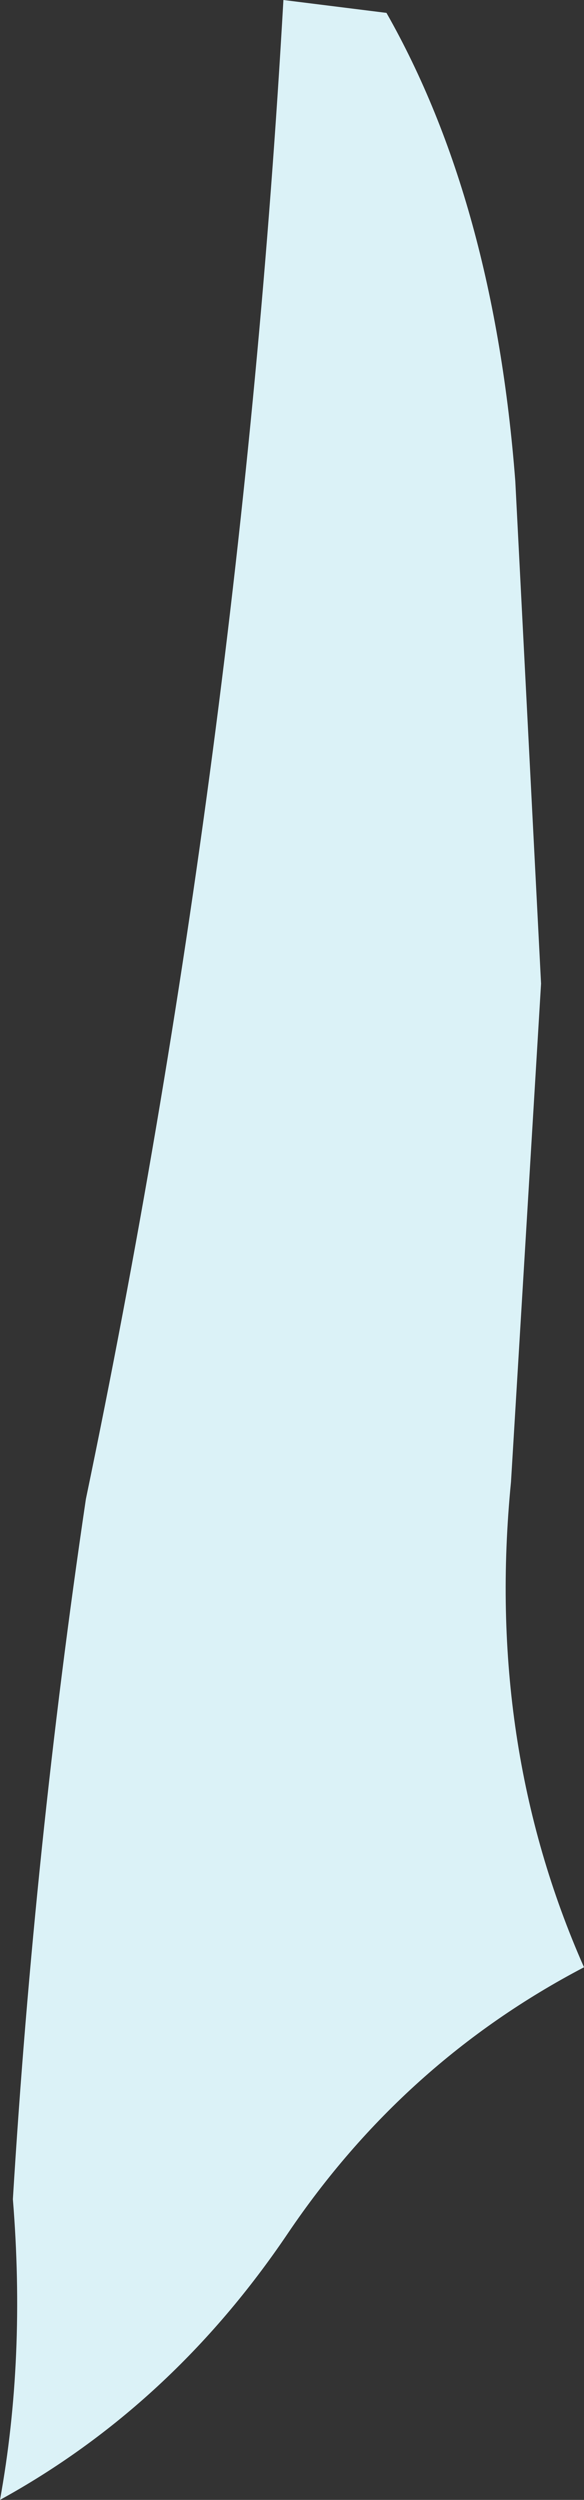 <?xml version="1.0" encoding="UTF-8" standalone="no"?>
<svg xmlns:xlink="http://www.w3.org/1999/xlink" height="29.1px" width="6.8px" xmlns="http://www.w3.org/2000/svg">
  <rect width="100%" height="100%" fill="#333333" stroke="none"/>
  <g transform="matrix(1.0, 0.0, 0.0, 1.0, 0.0, 0.0)">
    <path d="M3.3 0.0 L4.5 0.15 Q5.75 2.35 6.0 5.6 L6.3 11.45 5.95 17.25 Q5.65 20.3 6.8 22.9 4.7 24.0 3.35 26.0 2.0 28.0 0.0 29.1 0.3 27.45 0.15 25.6 0.4 21.5 1.0 17.45 2.8 8.8 3.3 0.0" fill="#dbf2f7" fill-rule="evenodd" stroke="none"/>
  </g>
</svg>
